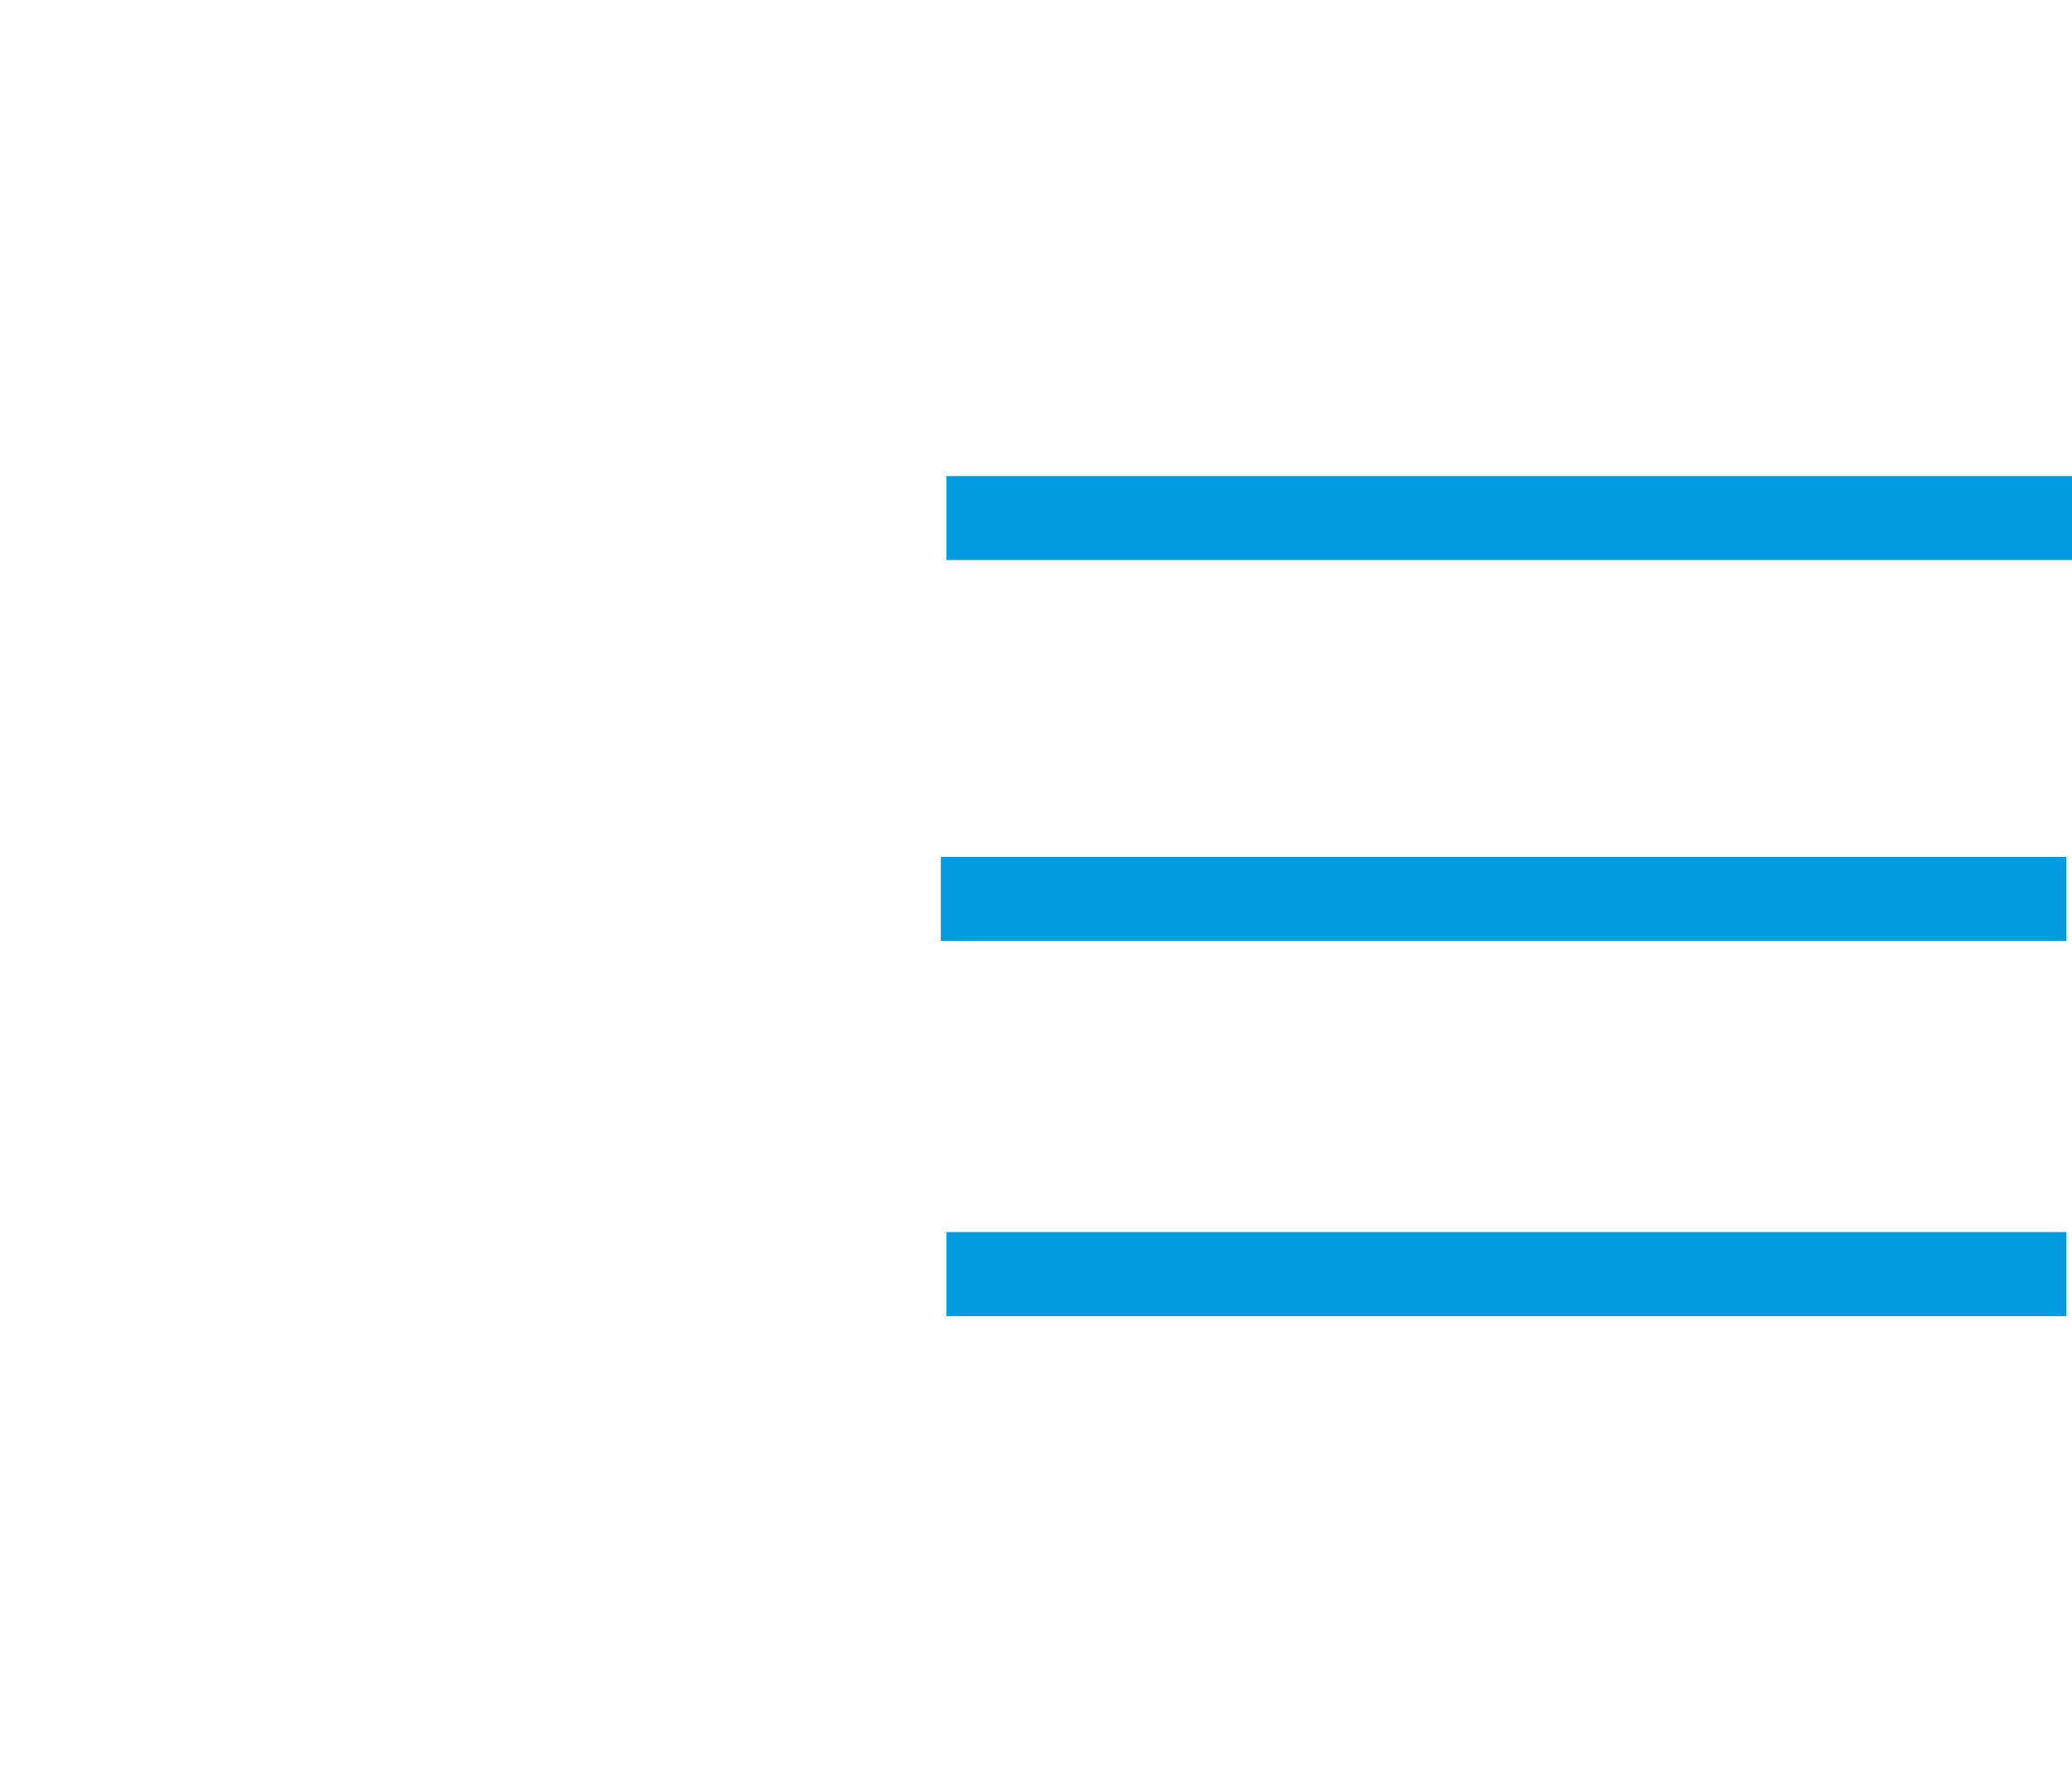 <?xml version="1.0" encoding="utf-8"?>
<!-- Generator: Adobe Illustrator 19.0.0, SVG Export Plug-In . SVG Version: 6.00 Build 0)  -->
<svg version="1.1" id="Camada_1" xmlns="http://www.w3.org/2000/svg" xmlns:xlink="http://www.w3.org/1999/xlink" x="0px" y="0px"
	 viewBox="-402 579.5 37 32" style="enable-background:new -402 579.5 37 32;" xml:space="preserve">
<style type="text/css">
	.st0{fill:#009CDF;}
</style>
<g>
	<path id="XMLID_6_" class="st0" d="M-385.1,589.5c0-0.5,0-1,0-1.5c6.7,0,13.3,0,20.1,0c0,0.5,0,1,0,1.5
		C-371.7,589.5-378.5,589.5-385.1,589.5z"/>
	<path id="XMLID_5_" class="st0" d="M-365.1,594.8c0,0.5,0,1,0,1.5c-6.7,0-13.4,0-20.1,0c0-0.5,0-1,0-1.5
		C-378.5,594.8-371.8,594.8-365.1,594.8z"/>
	<path id="XMLID_4_" class="st0" d="M-385.1,603c0-0.5,0-1,0-1.5c6.7,0,13.4,0,20,0c0,0.5,0,1,0,1.5C-371.7,603-378.4,603-385.1,603
		z"/>
</g>
</svg>
